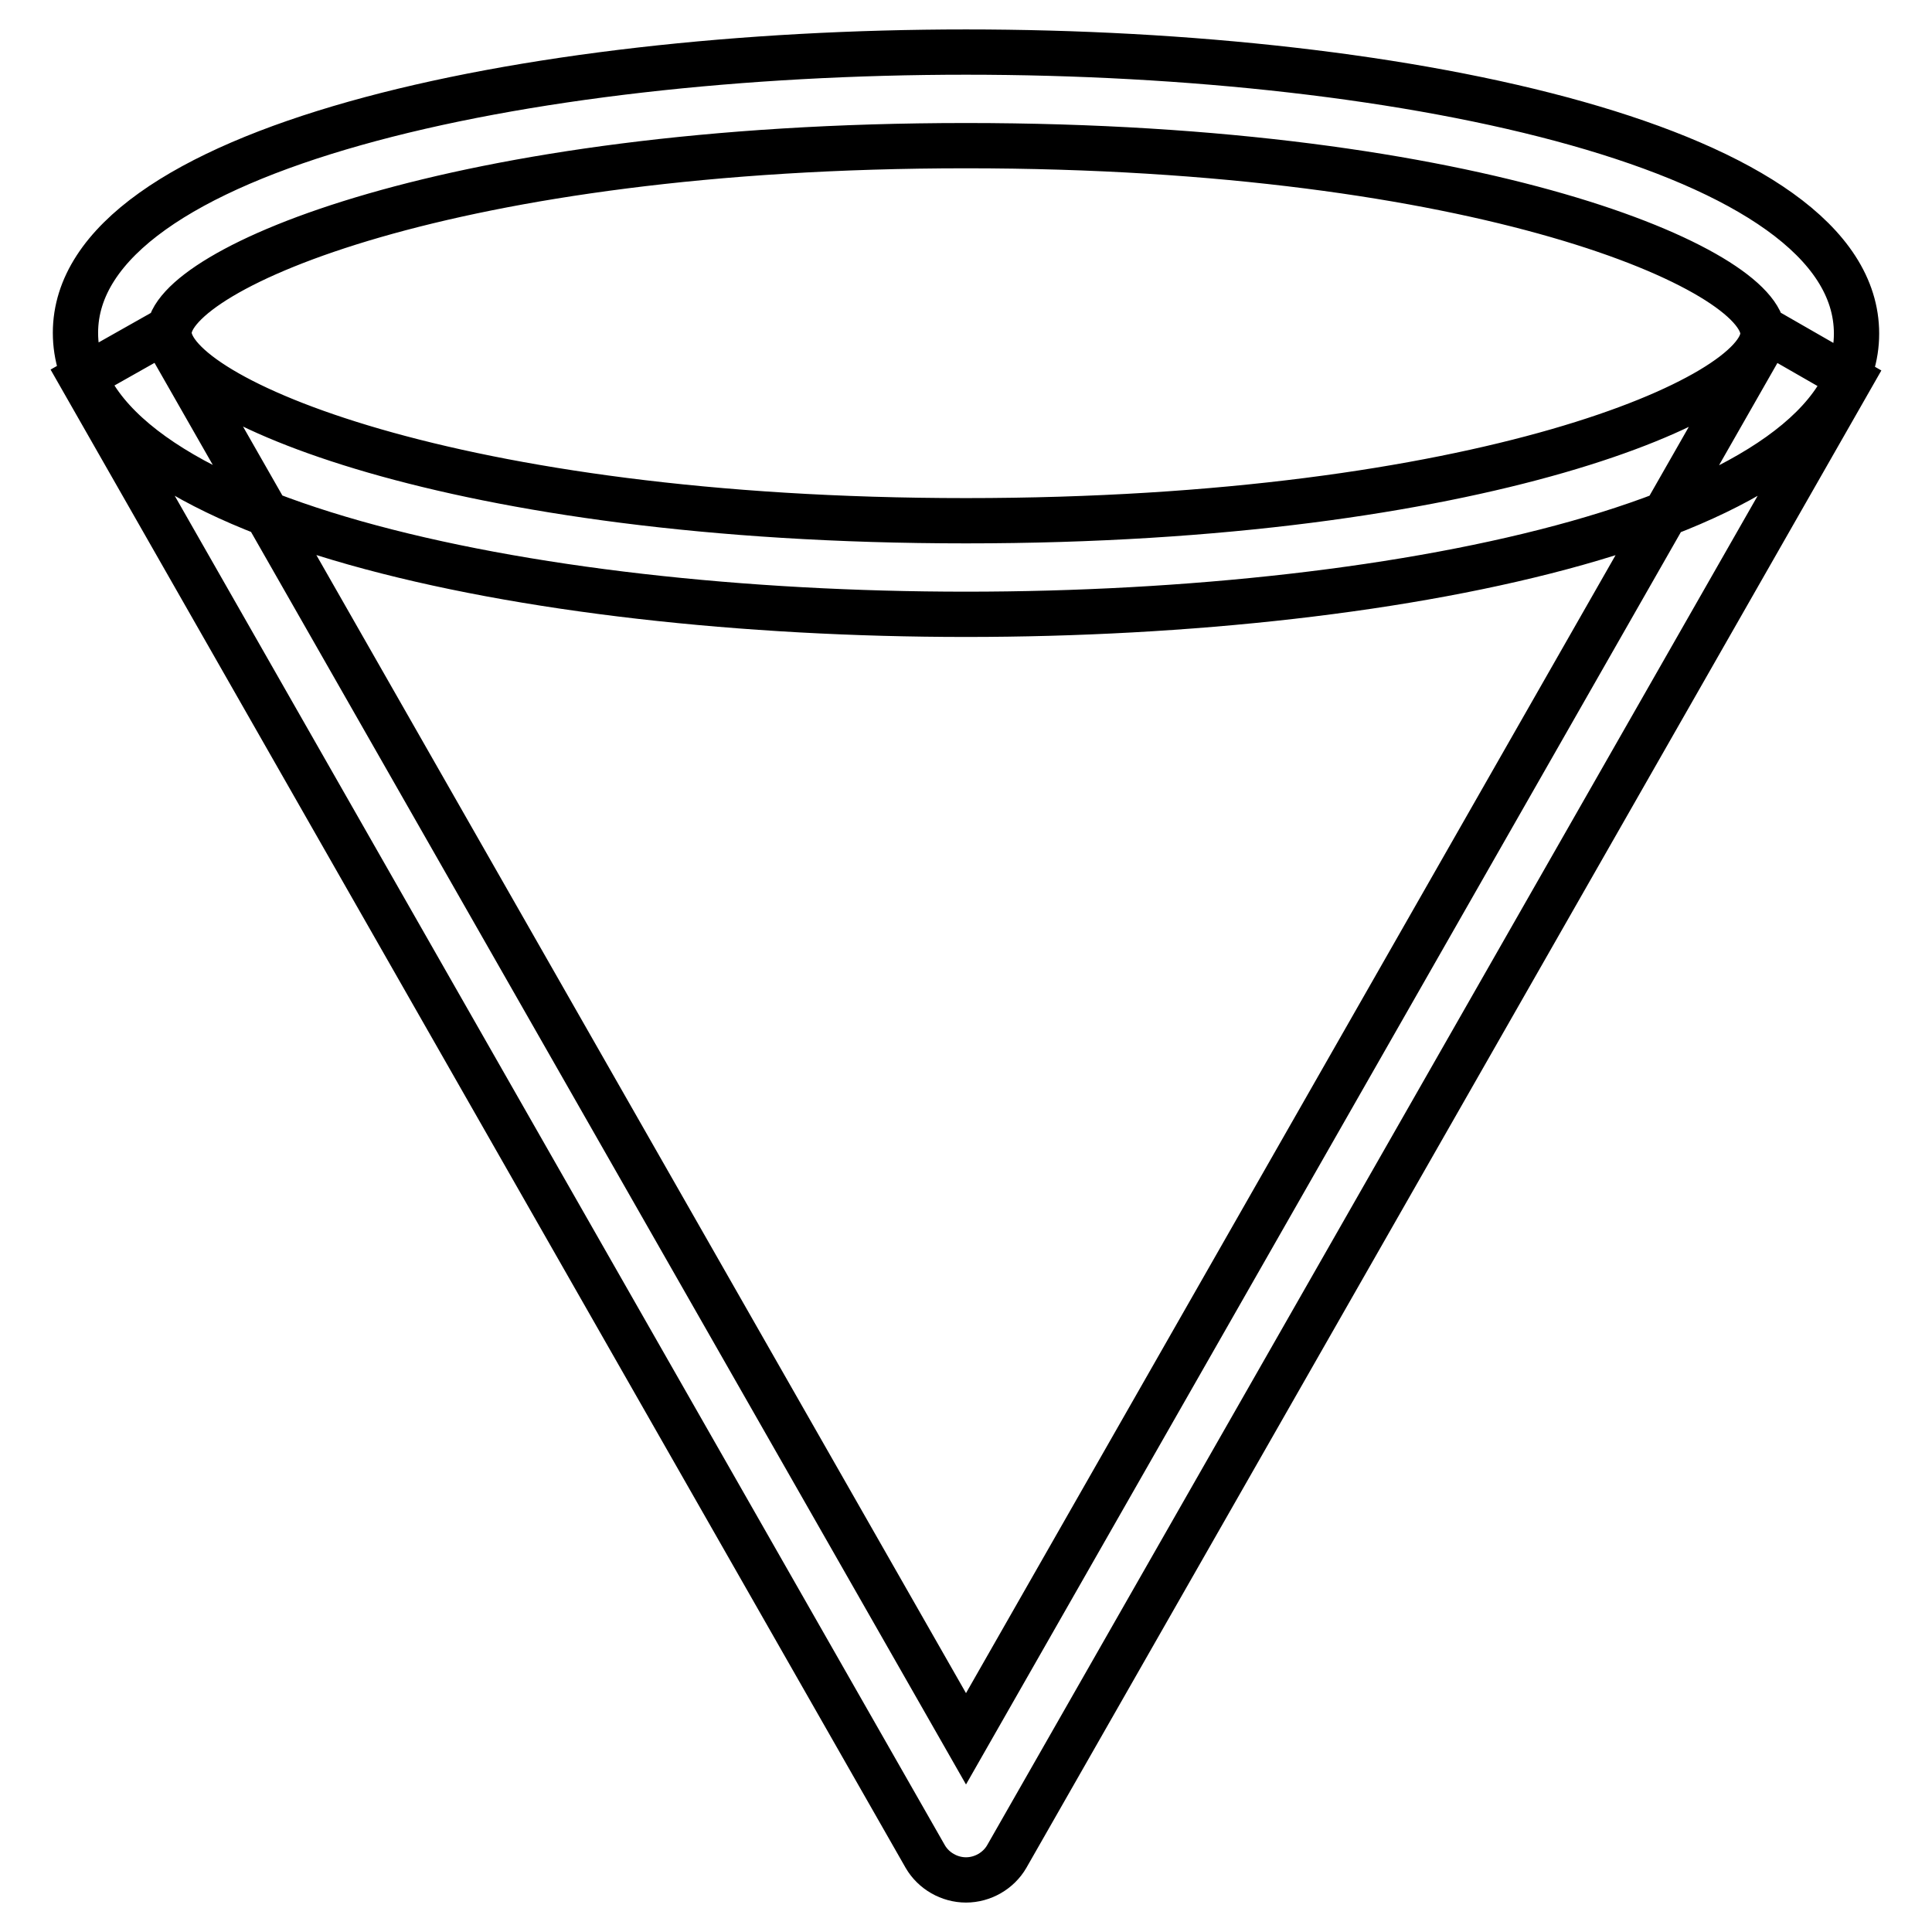 <?xml version="1.0" encoding="utf-8"?>
<!-- Svg Vector Icons : http://www.onlinewebfonts.com/icon -->
<!DOCTYPE svg PUBLIC "-//W3C//DTD SVG 1.1//EN" "http://www.w3.org/Graphics/SVG/1.1/DTD/svg11.dtd">
<svg version="1.1" xmlns="http://www.w3.org/2000/svg" xmlns:xlink="http://www.w3.org/1999/xlink" x="0px" y="0px" viewBox="0 0 256 256" enable-background="new 0 0 256 256" xml:space="preserve">
<g> <path stroke-width="6" fill-opacity="0" stroke="#000000"  d="M128,81.4c-58.6,0-118-12.8-118-37.3C10,19.7,69.4,6.9,128,6.9c58.6,0,118,12.8,118,37.3 C246,68.6,186.6,81.4,128,81.4z M128,19.3c-68.3,0-105.6,16.4-105.6,24.8C22.4,52.6,59.7,69,128,69c68.3,0,105.6-16.4,105.6-24.8 C233.6,35.7,196.3,19.3,128,19.3z M128,249.1c-2.2,0-4.3-1.2-5.4-3.1L10.8,50.1L21.6,44L128,230.4L234.4,44l10.8,6.2L133.4,246 C132.3,247.9,130.2,249.1,128,249.1z"/></g>
</svg>